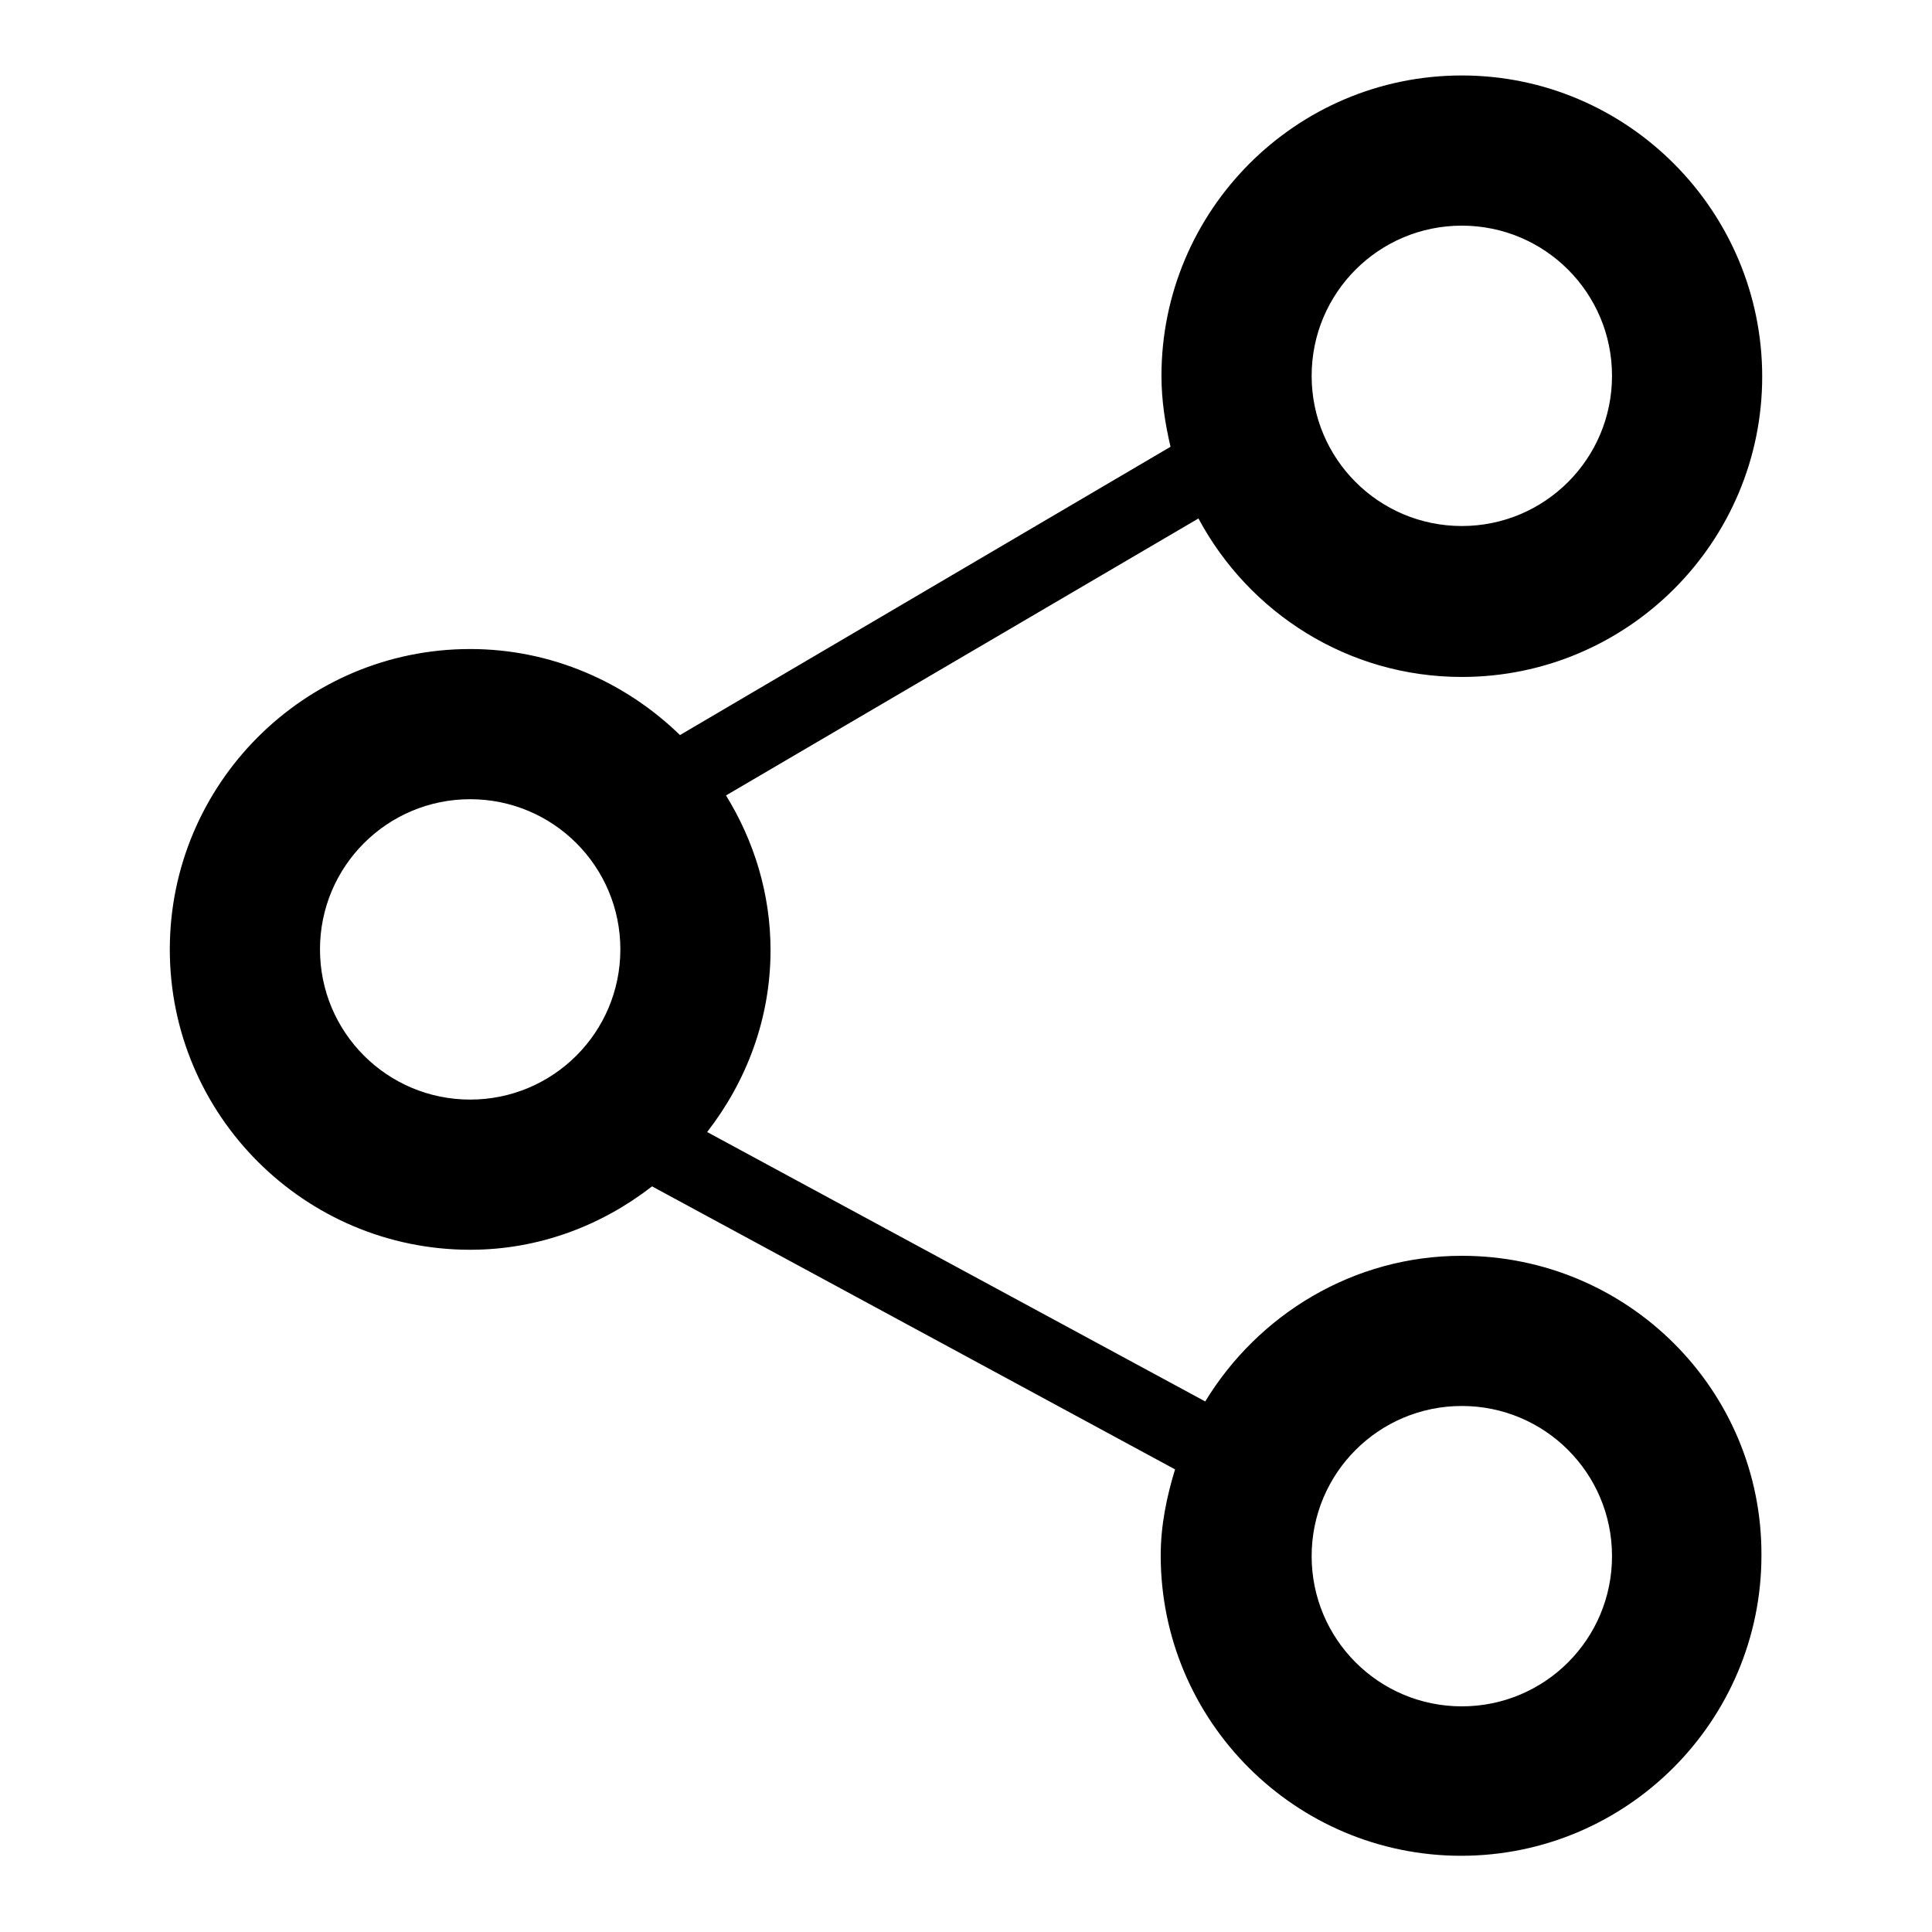 <?xml version="1.0" encoding="utf-8"?>
<!-- Svg Vector Icons : http://www.onlinewebfonts.com/icon -->
<!DOCTYPE svg PUBLIC "-//W3C//DTD SVG 1.1//EN" "http://www.w3.org/Graphics/SVG/1.1/DTD/svg11.dtd">
<svg version="1.1" xmlns="http://www.w3.org/2000/svg" xmlns:xlink="http://www.w3.org/1999/xlink" x="0px" y="0px" viewBox="0 0 256 256" enable-background="new 0 0 256 256" xml:space="preserve">
<g> <path fill="#000000" d="M193.7,166.4c-14.4,0-27,7.8-34,19.3l-66-35.7c5.2-6.7,8.4-15,8.4-24.1c0-7.5-2.2-14.5-5.9-20.5l62.6-36.7 c6.7,12.5,19.8,21,34.9,21c22,0,39.8-17.9,39.8-39.8S215.7,10,193.7,10c-22,0-39.8,17.9-39.8,39.8c0,3.3,0.5,6.4,1.2,9.4l-65,38.2 c-7.2-7-17-11.4-27.8-11.4c-22,0-39.8,17.9-39.8,39.8c0,22,17.9,39.8,39.8,39.8c9.1,0,17.4-3.2,24.1-8.4l69.3,37.5 c-1.1,3.6-1.9,7.4-1.9,11.4c0,22,17.9,39.8,39.8,39.8c22,0,39.8-17.9,39.8-39.8C233.5,184.2,215.7,166.4,193.7,166.4z M193.7,29.9 c11,0,19.9,8.9,19.9,19.9c0,11-8.9,19.9-19.9,19.9c-11,0-19.9-8.9-19.9-19.9C173.8,38.8,182.7,29.9,193.7,29.9z M62.3,145.7 c-11,0-19.9-8.9-19.9-19.9c0-11,8.9-19.9,19.9-19.9c11,0,19.9,8.9,19.9,19.9C82.2,136.8,73.3,145.7,62.3,145.7z M193.7,226.1 c-11,0-19.9-8.9-19.9-19.9c0-11,8.9-19.9,19.9-19.9c11,0,19.9,8.9,19.9,19.9C213.6,217.2,204.7,226.1,193.7,226.1z"/></g>
</svg>